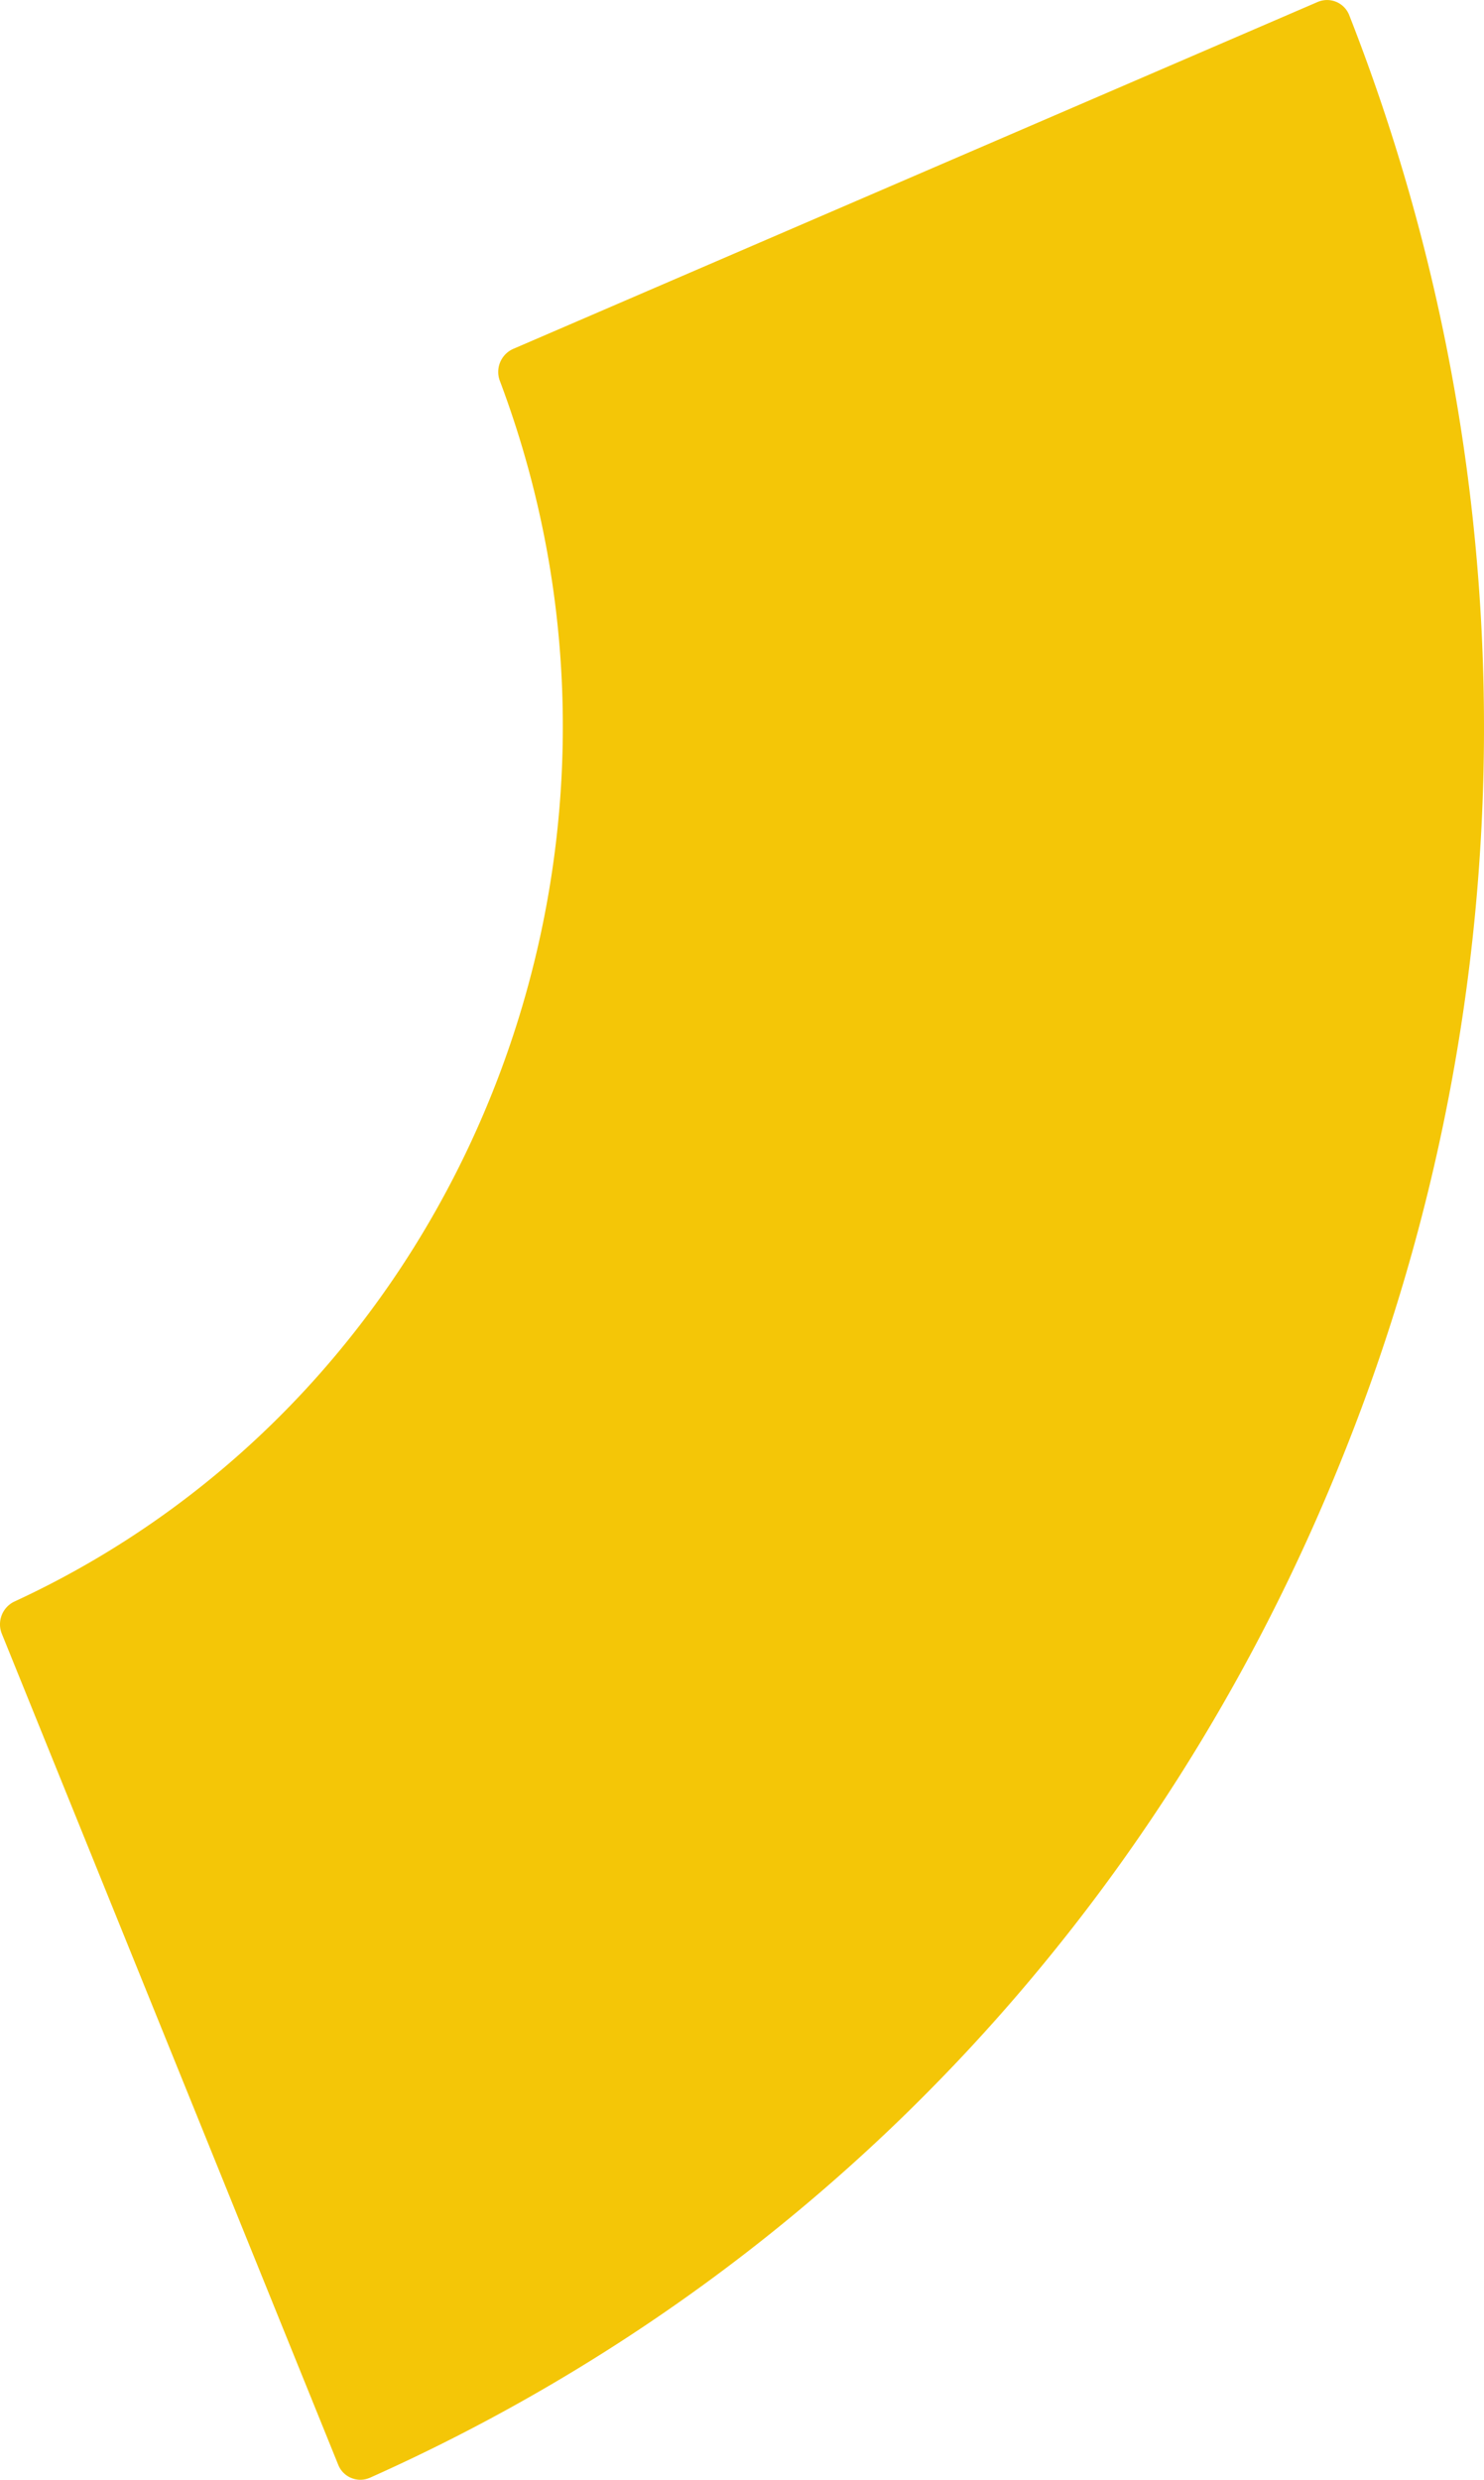 <svg xmlns="http://www.w3.org/2000/svg" width="411.434" height="687.209" viewBox="0 0 411.434 687.209">
  <path id="Object" d="M.513,452.768l93.228,230.2a6.6,6.6,0,0,0,8.782,3.686c123.29-55.068,219.105-155.765,270.233-284.232A540.418,540.418,0,0,0,374.1,4.282,6.6,6.6,0,0,0,365.346.534L142.22,96.716a6.981,6.981,0,0,0-3.608,8.908c49.5,131.427-9.864,280.571-134.6,338.19a6.988,6.988,0,0,0-3.5,8.954" fill="#f4c607"/>
</svg>